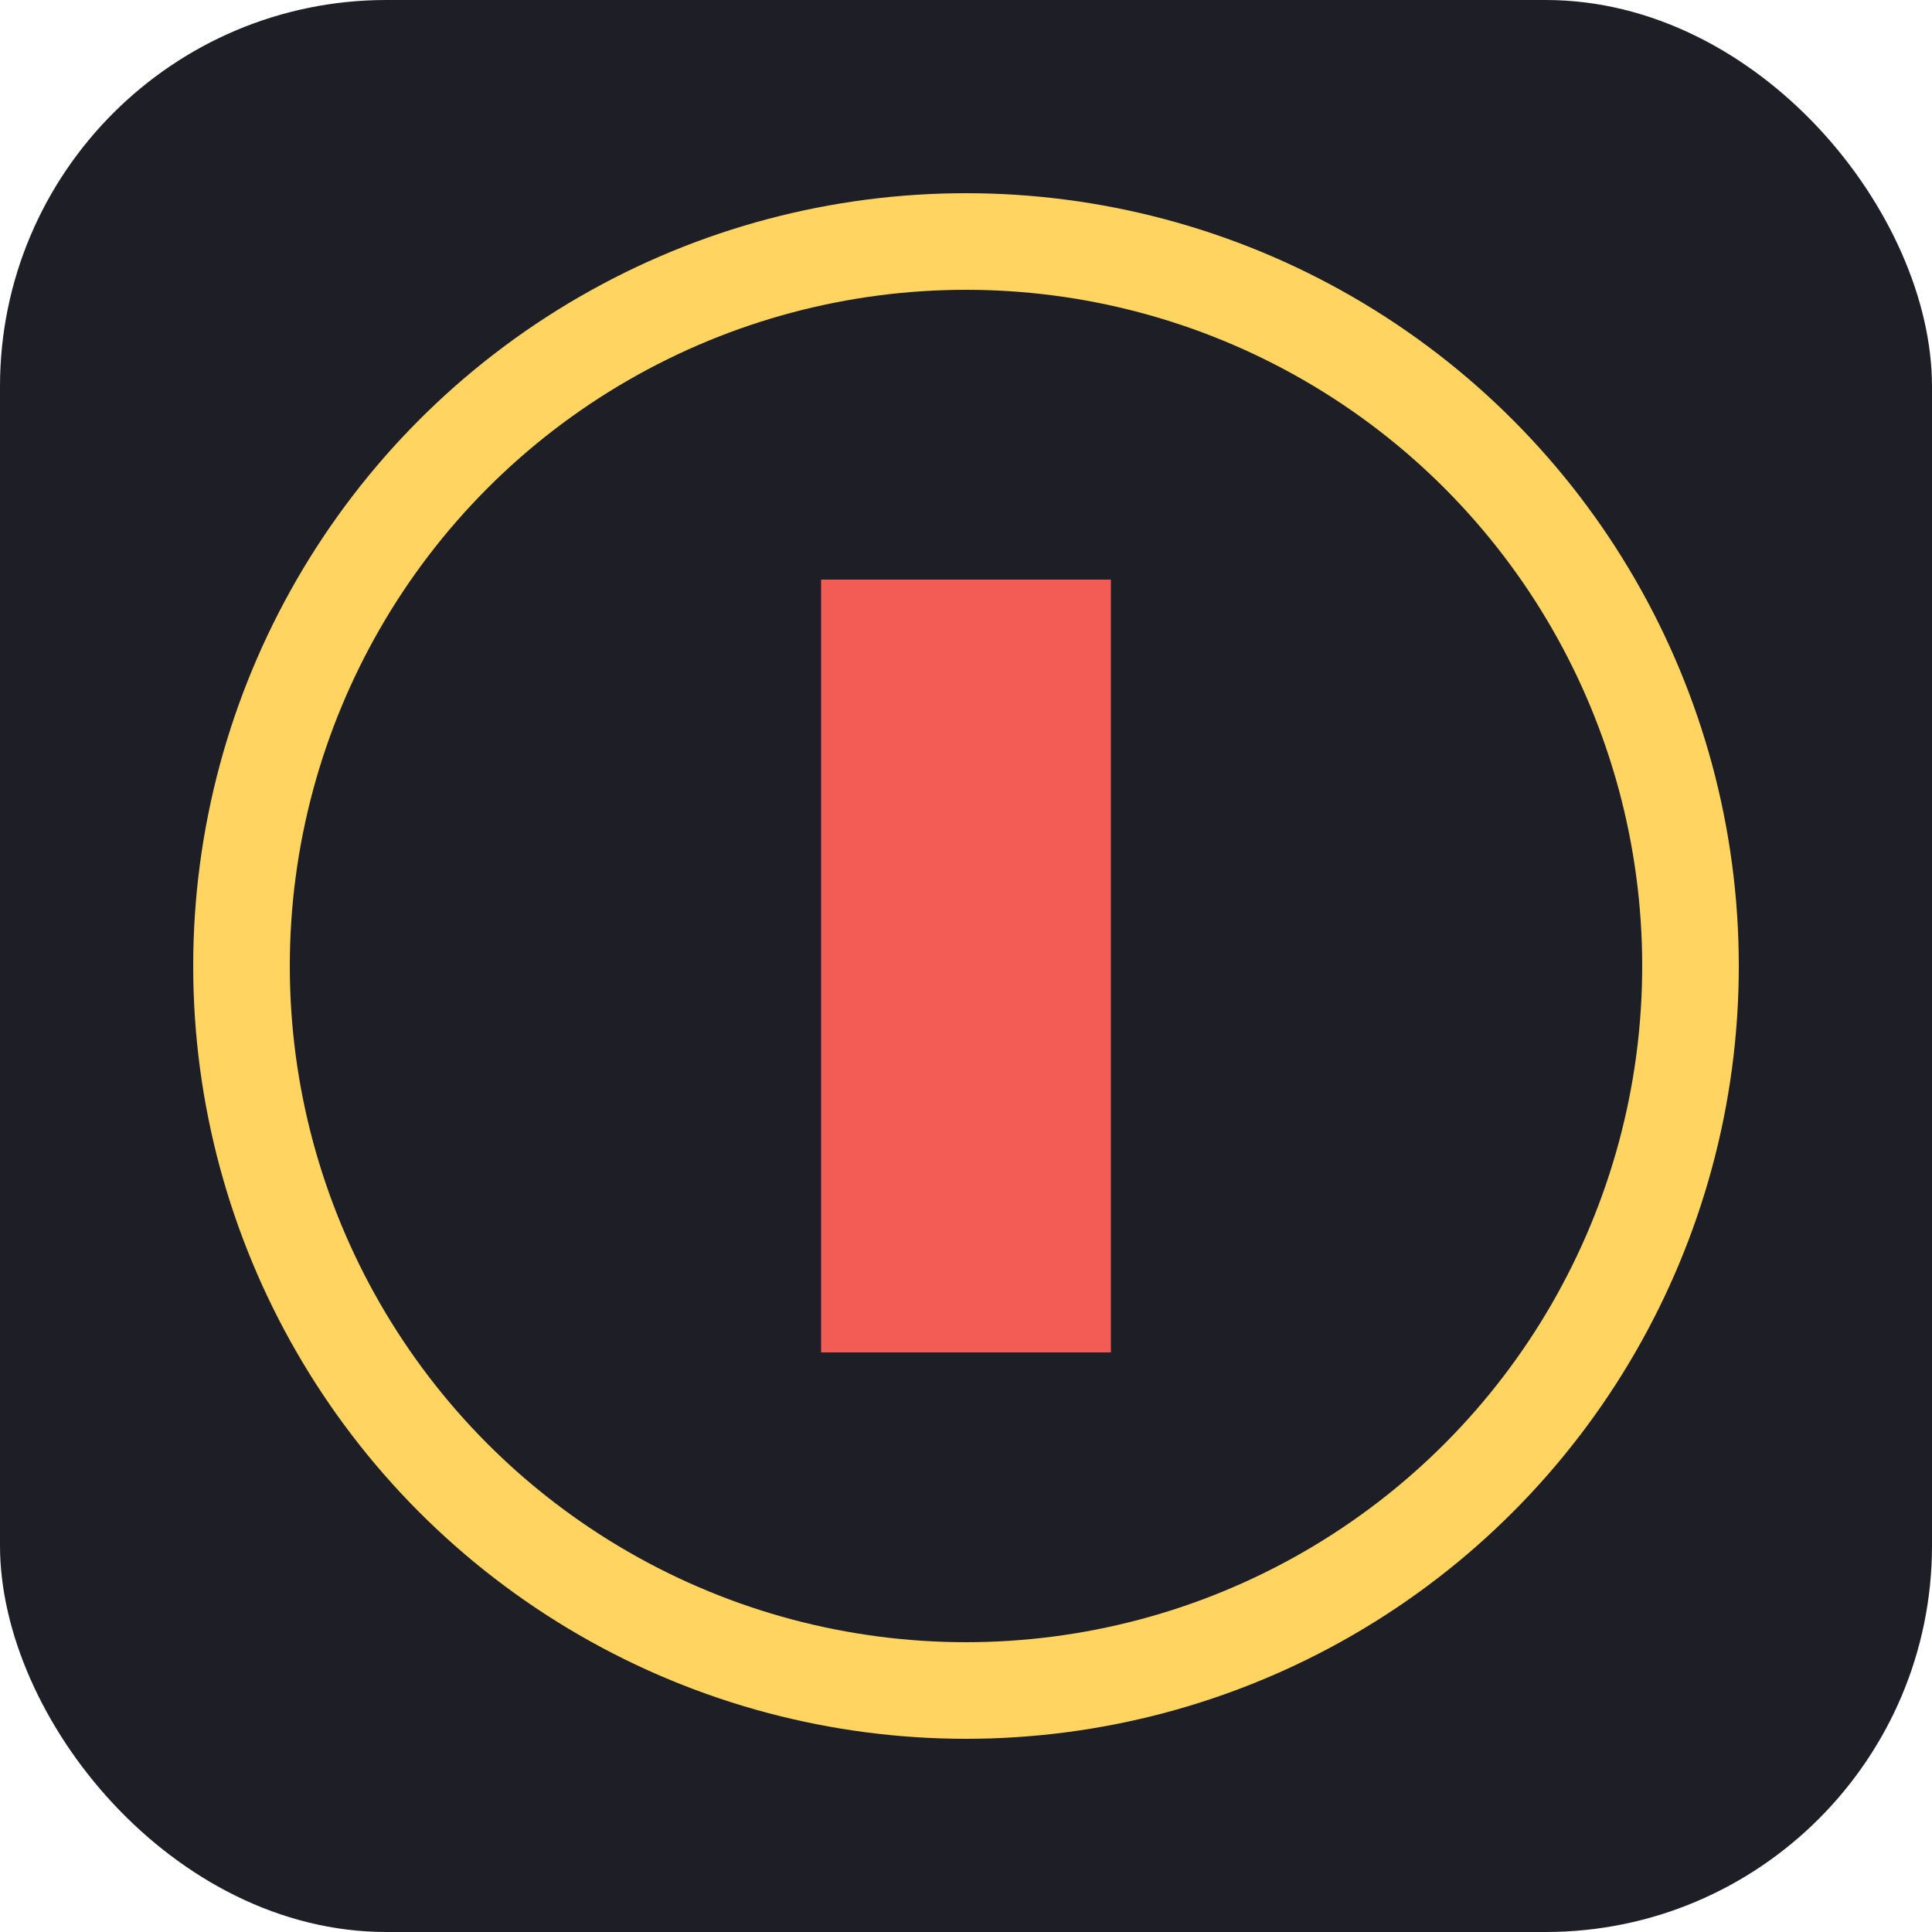 <svg xmlns="http://www.w3.org/2000/svg" viewBox="0 0 40 40" width="40" height="40">
  <rect width="40" height="40" rx="8" fill="#1E1F26"/>
  <circle cx="20" cy="20" r="15" fill="none" stroke="#FFD460" stroke-width="2"/>
  <path fill="#F25C54" d="M17,12 L23,12 L23,28 L17,28 Z M17,12 L23,12 L23,28 L17,28 Z M17,12 L23,12 L23,28 L17,28 Z"/>
</svg> 